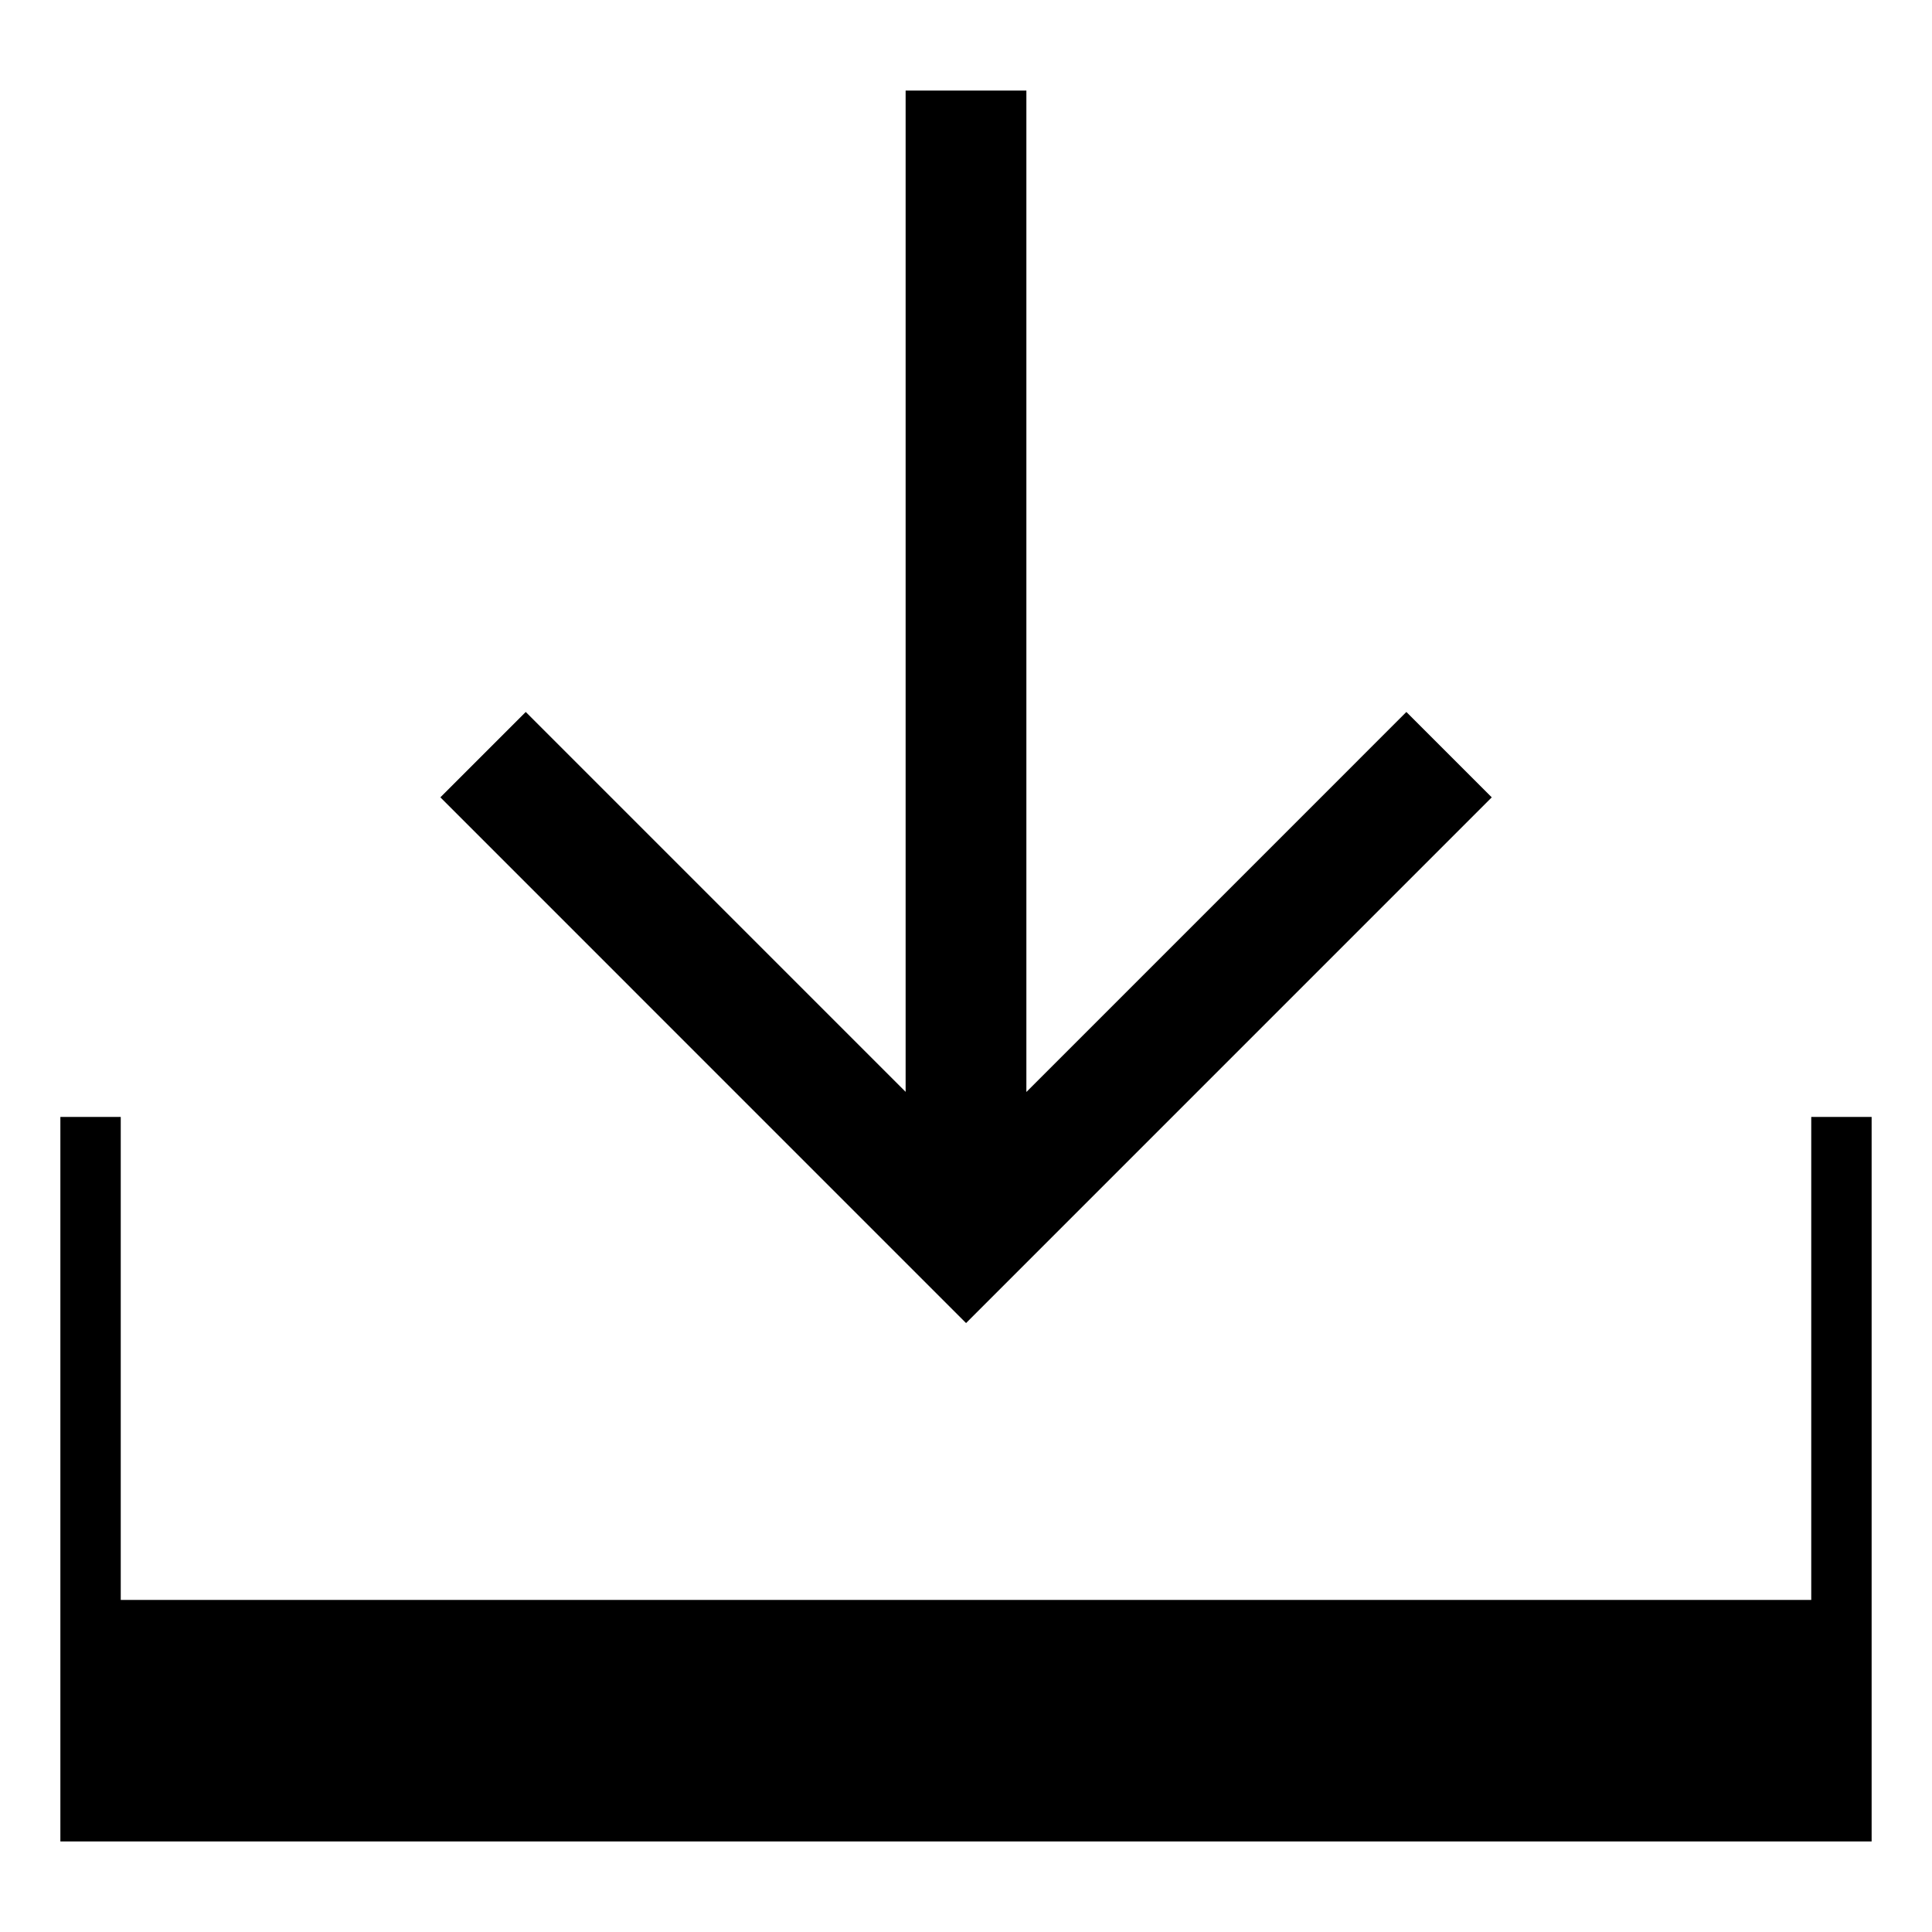 <svg xmlns="http://www.w3.org/2000/svg" viewBox="0 0 128 128" style="enable-background:new 0 0 128 128"><path d="M98.832 52.826l-5.656-5.656L68 72.347V6h-8v66.339L34.832 47.17l-5.656 5.656 34.828 34.831z"/><path d="M120 74v32H8V74H4v48h120V74z"/></svg>